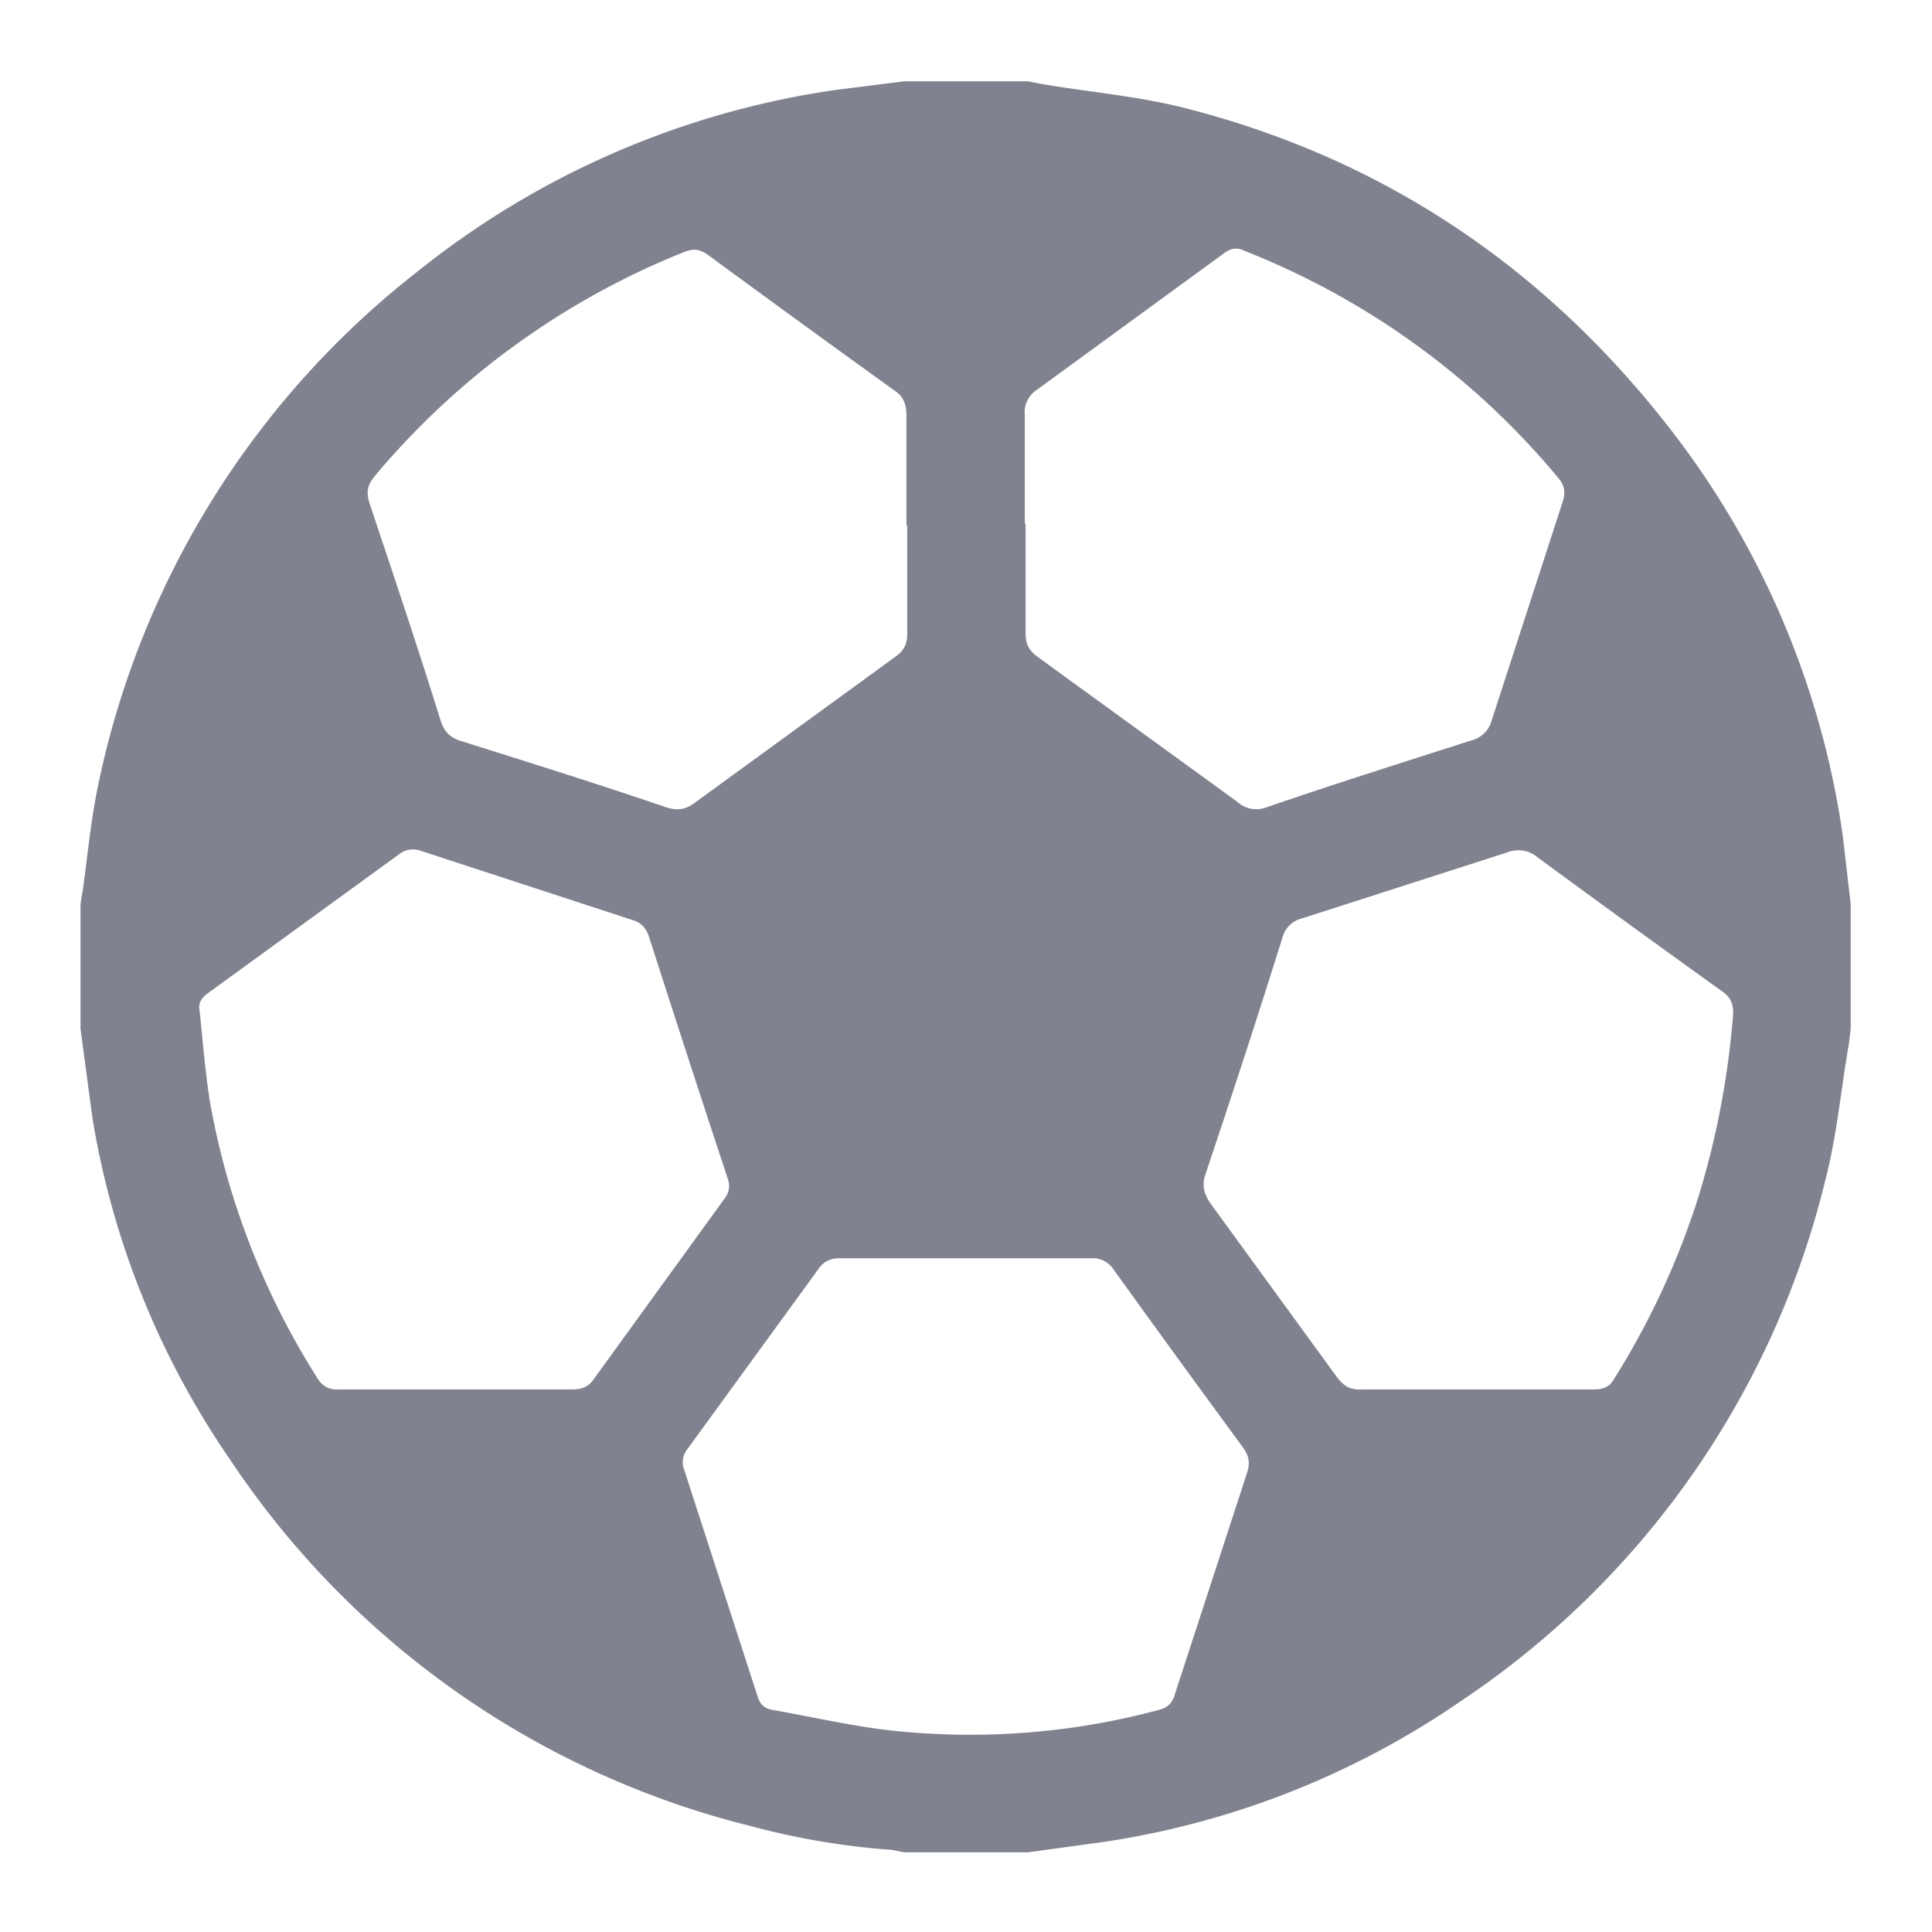<svg xmlns="http://www.w3.org/2000/svg" xml:space="preserve" width="24" height="24" viewBox="113.53 69.78 24 24">
  <path fill="#80838F" d="M124.76 70.79h1.54l.15.03c.58.1 1.18.15 1.75.29 2.44.61 4.44 1.93 6 3.9a10.7 10.7 0 0 1 2.22 5.14l.1.86v1.55l-.02.17c-.1.57-.15 1.16-.3 1.73a10.87 10.87 0 0 1-4.52 6.45 10.57 10.57 0 0 1-4.5 1.76l-.88.12h-1.54l-.15-.03a9.31 9.31 0 0 1-1.77-.3 10.93 10.93 0 0 1-6.46-4.56 10.45 10.45 0 0 1-1.7-4.22l-.15-1.12v-1.55l.03-.18c.06-.44.1-.87.19-1.3a10.9 10.9 0 0 1 3.97-6.38 10.75 10.75 0 0 1 5.17-2.25l.87-.11zm.78 14.62h-1.57c-.11 0-.2.03-.27.13l-1.63 2.24a.26.26 0 0 0-.04.26l.91 2.81c.03.1.08.15.18.17.57.1 1.15.24 1.73.28a9.04 9.04 0 0 0 3.08-.28c.12-.03.17-.1.2-.21l.89-2.73c.04-.12.03-.21-.05-.32a287.98 287.98 0 0 1-1.6-2.2.31.31 0 0 0-.28-.15h-1.55zm-.75-9.1v-1.36c0-.14-.03-.24-.15-.32a271.8 271.8 0 0 1-2.31-1.68c-.1-.07-.17-.09-.3-.04a9.72 9.72 0 0 0-3.85 2.79c-.09.11-.1.2-.06.33.3.9.6 1.79.88 2.69.04.13.1.21.24.26.86.27 1.72.54 2.57.83.13.04.23.03.34-.05l2.5-1.82c.1-.07.15-.15.15-.28V76.3zm1.48-.02v1.35c0 .14.04.22.15.3l2.48 1.8a.35.35 0 0 0 .36.07c.84-.29 1.7-.56 2.54-.83a.35.35 0 0 0 .26-.25l.88-2.71c.04-.12.03-.2-.05-.3A9.67 9.67 0 0 0 129 72.9c-.1-.05-.18-.04-.27.03l-2.33 1.7a.33.33 0 0 0-.14.3v1.35zm-7.1 10.75h1.46c.11 0 .2-.02.27-.12l1.63-2.25a.25.25 0 0 0 .04-.25 352.94 352.94 0 0 1-.98-3.01c-.04-.11-.1-.17-.2-.2l-2.63-.86a.28.28 0 0 0-.27.04l-2.38 1.73c-.08.06-.12.12-.1.22.04.38.07.77.13 1.14a9.52 9.52 0 0 0 1.32 3.4c.07.12.15.17.3.16h1.41zm12.69 0h1.46c.11 0 .2-.02.26-.13a9.75 9.75 0 0 0 1.06-2.3 10.49 10.49 0 0 0 .42-2.24c0-.12-.03-.2-.13-.27a251.24 251.24 0 0 1-2.3-1.67.37.37 0 0 0-.38-.06l-2.55.82a.33.33 0 0 0-.24.24c-.31.99-.63 1.97-.96 2.95-.04.14-.01.23.06.34l1.58 2.17c.09.12.18.16.32.15h1.4z"/>
</svg>
